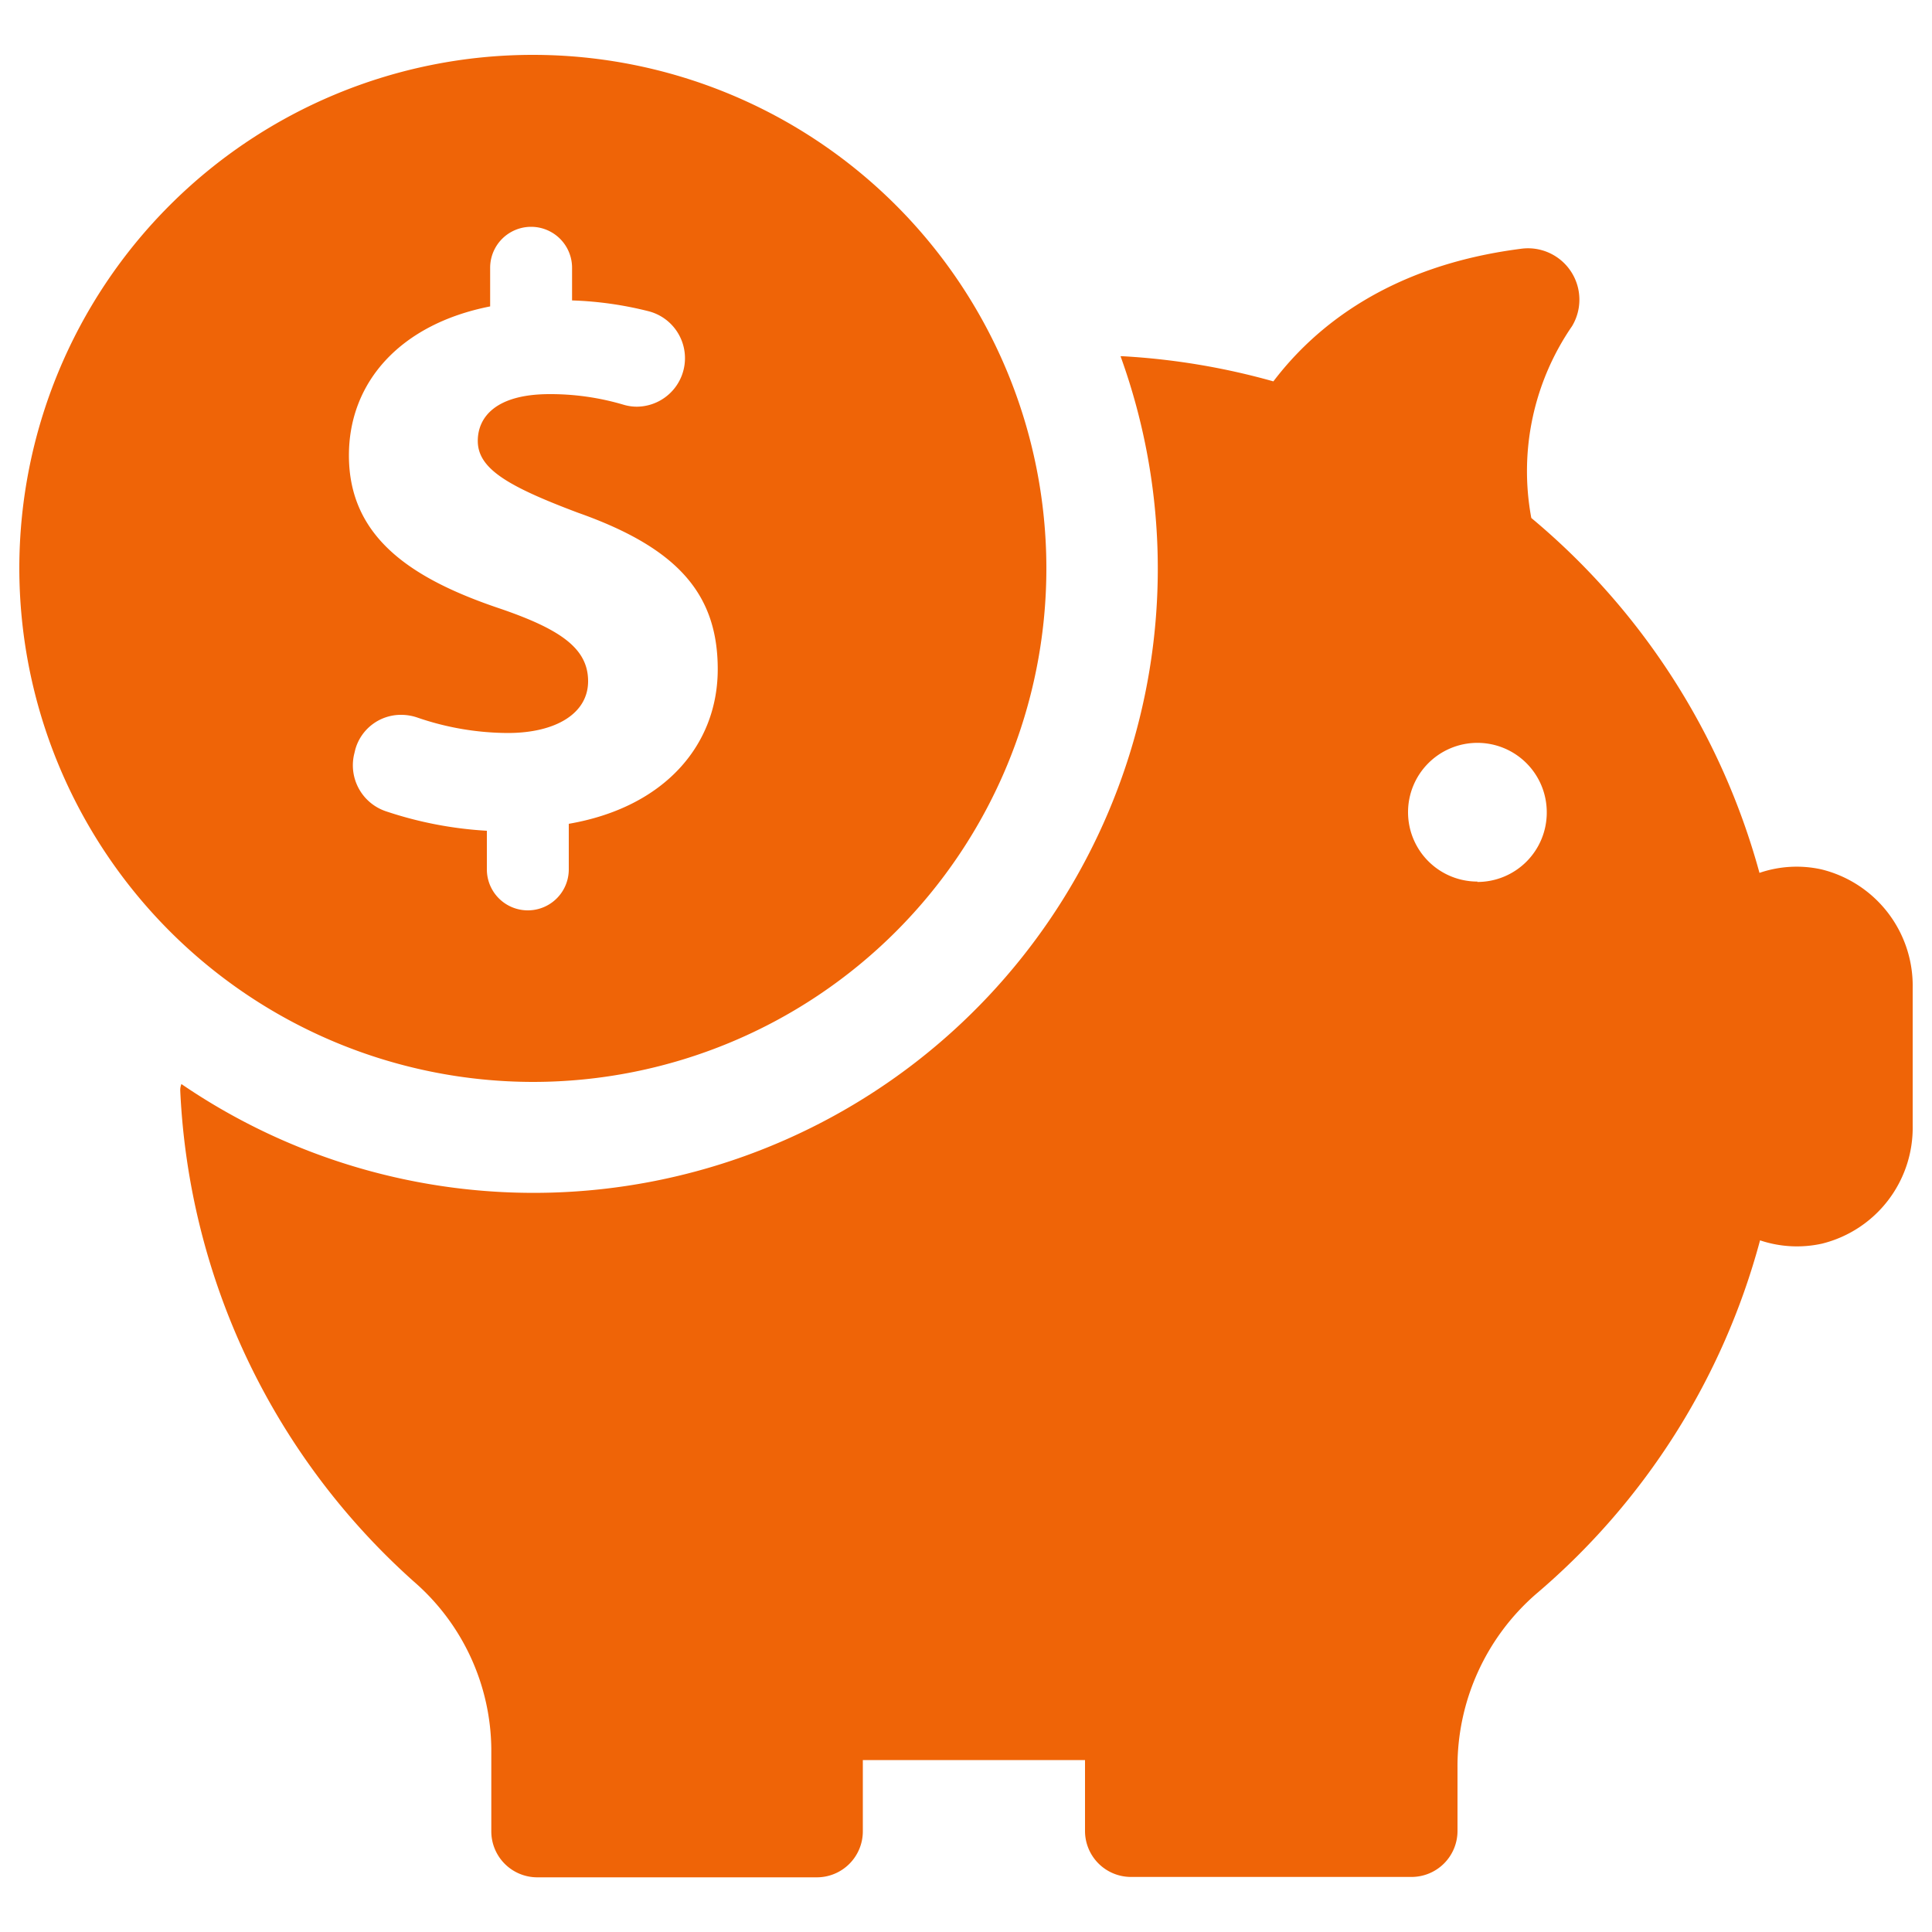 <svg height='300px' width='300px'  fill="#ef6407" xmlns="http://www.w3.org/2000/svg" data-name="Layer 1" viewBox="0 0 100 100" x="0px" y="0px"><title>Artboard 23</title><path d="M94.28,45a5.94,5.94,0,0,0-3.21.18A36.39,36.39,0,0,0,79.26,26.81a13.24,13.24,0,0,1,2.11-9.93,2.66,2.66,0,0,0-2.67-4c-6.75.87-10.62,4-12.79,6.86a36.22,36.22,0,0,0-7.77-1.3.74.74,0,0,0-.14,0A32.31,32.31,0,0,1,9.39,56.11a.85.85,0,0,0-.06.35,36.29,36.29,0,0,0,12.1,25.41,11.61,11.61,0,0,1,4,8.64v4.28a2.38,2.38,0,0,0,2.38,2.38H42.28a2.38,2.38,0,0,0,2.38-2.38V91.1l1,0h10.5v3.67a2.38,2.38,0,0,0,2.38,2.38H73.06a2.38,2.38,0,0,0,2.38-2.38V91.51a11.82,11.82,0,0,1,4.06-9A36.37,36.37,0,0,0,91.1,64.2a6,6,0,0,0,3.21.17A6.18,6.18,0,0,0,99,58.27V51.13A6.2,6.2,0,0,0,94.28,45Zm-17.81.63a3.59,3.59,0,1,1,3.59-3.59A3.59,3.59,0,0,1,76.47,45.65ZM27.58,56A26.58,26.58,0,1,0,1,29.41,26.61,26.61,0,0,0,27.58,56ZM25.37,15.86v-2a2.12,2.12,0,1,1,4.24,0v1.69a18.5,18.5,0,0,1,4,.57,2.51,2.51,0,0,1-.64,4.93,2.43,2.43,0,0,1-.69-.1,13.3,13.3,0,0,0-3.83-.55c-2.81,0-3.72,1.21-3.72,2.42,0,1.43,1.52,2.34,5.19,3.72,5.15,1.82,7.23,4.2,7.23,8.1s-2.73,7.14-7.71,8V45a2.12,2.12,0,0,1-4.24,0V43A20,20,0,0,1,20,42a2.51,2.51,0,0,1-1.66-3l.05-.21A2.45,2.45,0,0,1,20.77,37a2.58,2.58,0,0,1,.83.14,14.56,14.56,0,0,0,4.68.8c2.47,0,4.16-1,4.16-2.68s-1.39-2.68-4.59-3.77c-4.63-1.56-7.79-3.72-7.79-7.92C18.06,19.76,20.74,16.77,25.37,15.86Z"></path></svg>